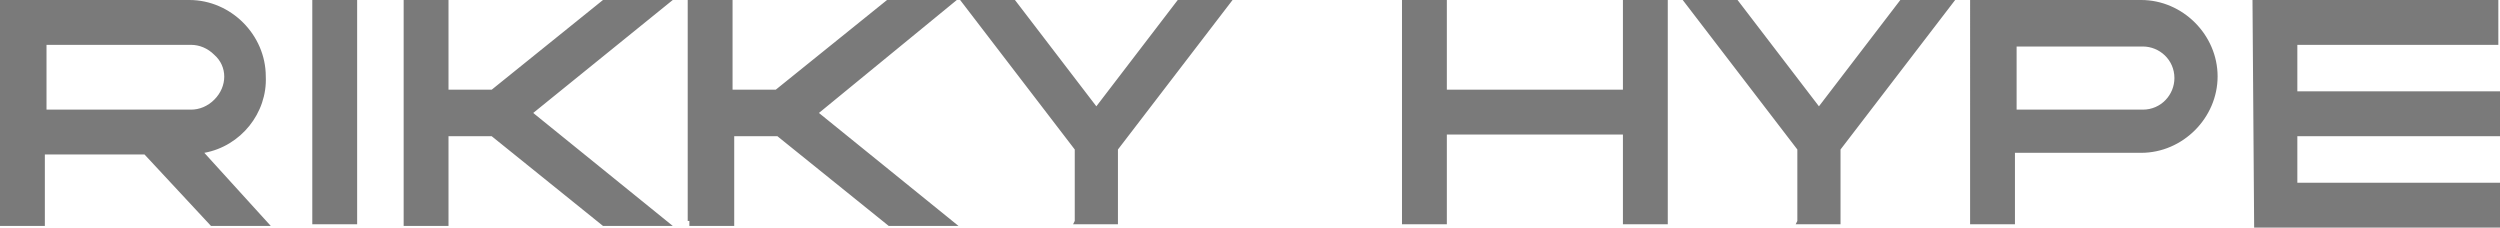 <?xml version="1.0" encoding="utf-8"?>
<!-- Generator: Adobe Illustrator 24.3.0, SVG Export Plug-In . SVG Version: 6.00 Build 0)  -->
<svg version="1.1" id="Шар_1" xmlns="http://www.w3.org/2000/svg" xmlns:xlink="http://www.w3.org/1999/xlink" x="0px" y="0px"
	 viewBox="0 0 150.5 13.7" style="enable-background:new 0 0 150.5 13.7;" xml:space="preserve">
<style type="text/css">
	.st0{fill:#7A7A7A;}
</style>
<path class="st0" d="M2.8,6.6h8.7c0.5,0,1-0.2,1.4-0.6c0.8-0.8,0.8-2,0-2.7c-0.4-0.4-0.9-0.6-1.4-0.6H2.8V6.6z M97.7,13.3V8.1H87.1
	v5.4h-2.7V0h2.7v5.4h10.6V0h2.7v13.5h-2.7C97.7,13.5,97.7,13.3,97.7,13.3z M108.2,13.3V9l-6.9-9h3.3l4.9,6.4l4.9-6.4h3.3l-6.9,9v4.5
	h-2.7L108.2,13.3L108.2,13.3z M135.6,0h14.8v2.7h-12.1v2.8h12.2v2.7h-12.2V11h12.2v2.7h-14.8L135.6,0L135.6,0z M121.4,6.6h7.6
	c1.1,0,1.9-0.9,1.9-1.9c0-1.1-0.9-1.9-1.9-1.9h-7.6V6.6z M128.9,0c2.5,0,4.6,2.1,4.6,4.6s-2.1,4.6-4.6,4.6h-7.6v4.3h-2.7V0H128.9z
	 M41.4,13.3V0h2.7v5.4h2.6L53.4,0h4.2l-8.3,6.8l8.4,6.8h-4.2l-6.7-5.4h-2.6v5.4h-2.7v-0.3H41.4z M24.3,13.3V0H27v5.4h2.6L36.3,0h4.2
	l-8.4,6.8l8.4,6.8h-4.2l-6.7-5.4H27v5.4h-2.7V13.3z M18.8,13.3V0h2.7v13.5h-2.7V13.3z M64.7,13.3V9l-6.9-9h3.3L66,6.4L70.9,0h3.3
	l-6.9,9v4.5h-2.7L64.7,13.3L64.7,13.3z M12.3,9.2l4,4.4h-3.6l-4-4.3h-6v4.3H0V0h11.4C13.9,0,16,2.1,16,4.6
	C16.1,6.8,14.5,8.8,12.3,9.2z"/>
</svg>
